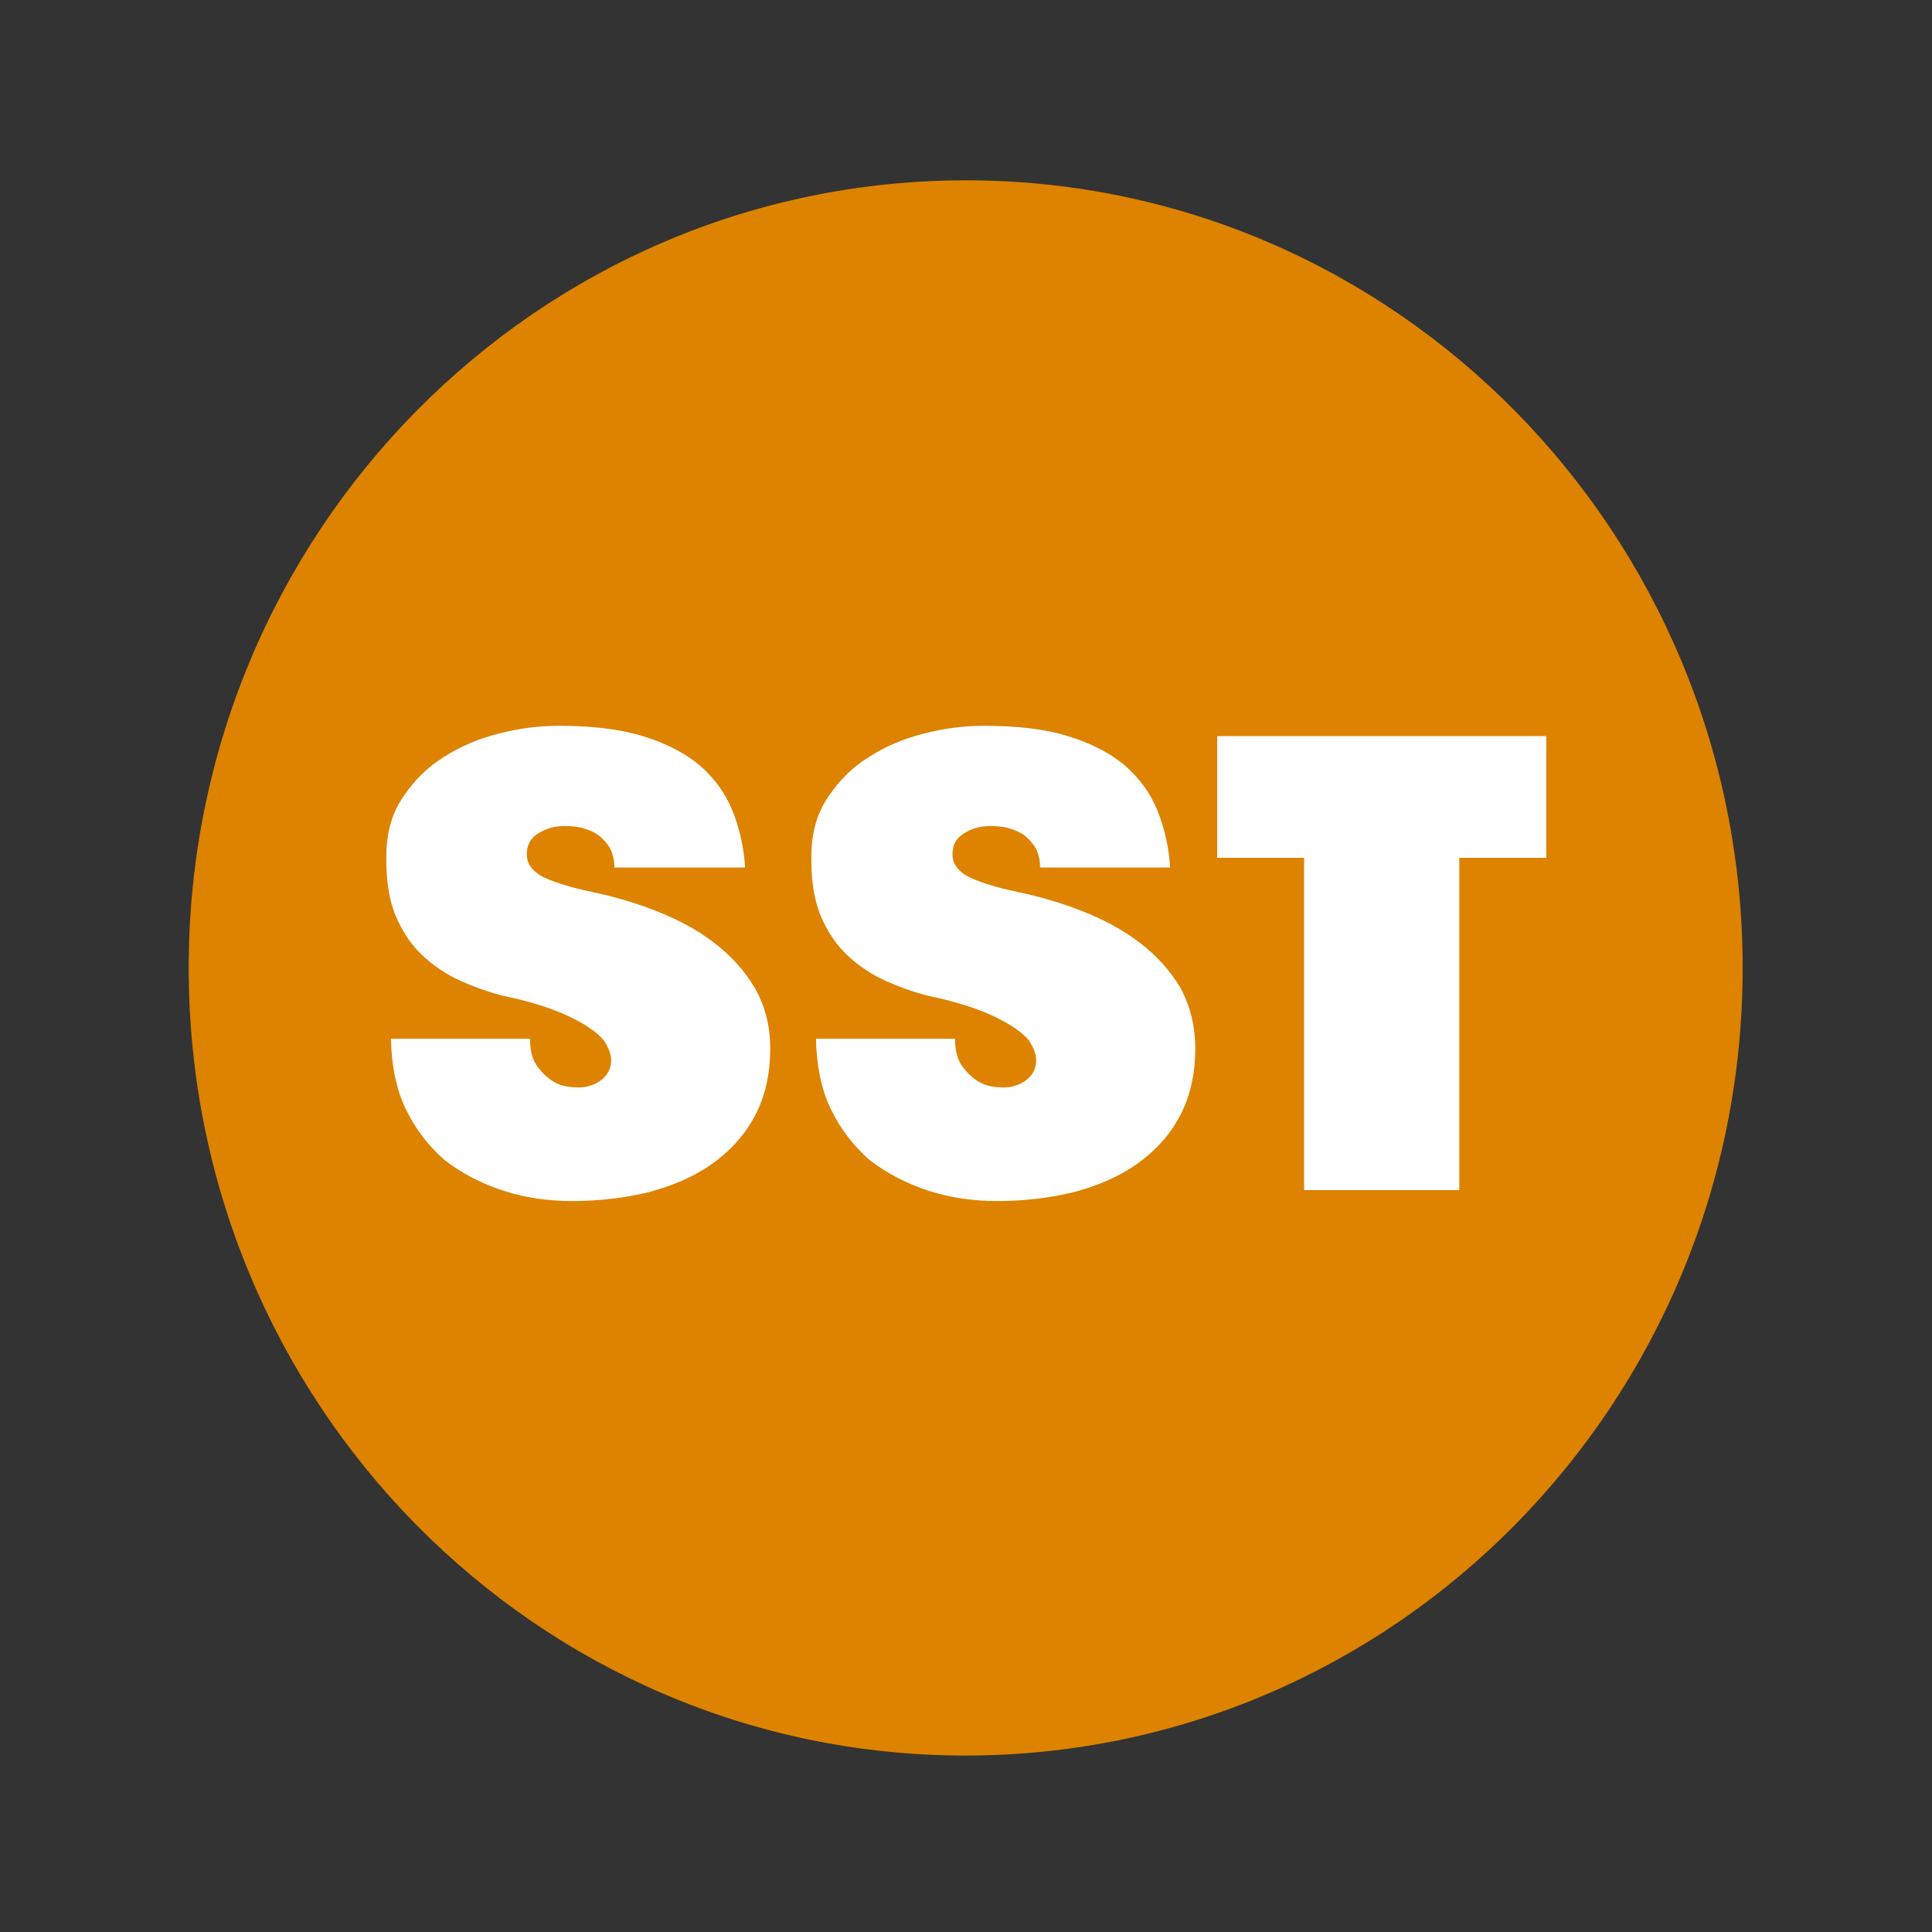 <?xml version="1.0" encoding="UTF-8"?>
<!-- Generator: Adobe Illustrator 27.0.1, SVG Export Plug-In . SVG Version: 6.00 Build 0)  -->
<svg xmlns="http://www.w3.org/2000/svg" xmlns:xlink="http://www.w3.org/1999/xlink" version="1.1" id="Layer_1" x="0px" y="0px" viewBox="0 0 300 300" style="enable-background:new 0 0 300 300;" xml:space="preserve">
<rect x="0" y="0" width="300" height="300" fill="#333333" stroke="none"/>
<style type="text/css">
	.st0{fill:#DD8300;}
	.st1{fill:#FFFFFF;}
</style>
<g>
	<path class="st0" d="M270.6,150.3C270.6,82.8,216.6,28,150,28C83.3,28,29.3,82.8,29.3,150.3s54,122.3,120.6,122.3   C216.6,272.6,270.6,217.8,270.6,150.3"></path>
</g>
<polygon class="st1" points="240.1,114.3 240.1,133.2 226.6,133.2 226.6,184.8 202.5,184.8 202.5,133.2 189,133.2 189,114.3 "></polygon>
<path class="st1" d="M185.6,162.8c0,4-0.8,7.5-2.4,10.5c-1.6,3-3.8,5.4-6.6,7.4c-2.8,2-6.1,3.4-9.8,4.4c-3.7,0.9-7.7,1.4-12,1.4  c-3.6,0-7.2-0.5-10.6-1.6c-3.4-1.1-6.5-2.7-9.2-4.8c-2.5-2.2-4.5-4.8-6-7.9c-1.5-3.1-2.2-6.8-2.3-10.9h21.6c0,1.7,0.3,3,1,4.1  c0.7,1,1.5,1.8,2.4,2.4c0.9,0.6,1.9,0.9,3,1c1.1,0.1,2,0.1,2.9-0.2c1-0.3,1.8-0.8,2.4-1.5c0.6-0.7,0.9-1.5,0.9-2.5  c0-0.9-0.4-1.9-1.1-3c-0.8-1-2.2-2.1-4.3-3.2c-2.8-1.5-6.6-2.8-11.5-3.8c-2.3-0.6-4.5-1.4-6.5-2.3c-2-0.9-3.8-2.1-5.3-3.4  c-2.1-1.8-3.7-4.1-4.8-6.8c-1.1-2.7-1.5-5.9-1.4-9.8c0.1-3.4,1-6.3,2.7-8.7c1.7-2.5,3.7-4.5,6.3-6.1c2.5-1.6,5.3-2.8,8.5-3.6  c3.1-0.8,6.2-1.2,9.2-1.2c5.2,0,9.6,0.5,13.1,1.6c3.6,1.1,6.5,2.6,8.8,4.5c2.3,2,4,4.3,5.1,7c1.1,2.7,1.8,5.7,2,8.9h-20.2  c0-1.3-0.3-2.4-0.8-3.2c-0.6-0.9-1.3-1.6-2.1-2.1c-0.9-0.5-1.8-0.8-2.8-1c-1-0.1-1.9-0.2-2.8-0.1c-1.4,0.1-2.6,0.6-3.6,1.3  c-1,0.7-1.5,1.7-1.5,3.1c0,1.3,0.7,2.4,2.2,3.3c1.5,0.8,4.1,1.7,7.9,2.5c3.4,0.7,6.8,1.7,10.1,3c3.3,1.3,6.3,2.9,8.9,4.9  c2.6,2,4.7,4.3,6.3,7C184.8,156.2,185.6,159.3,185.6,162.8"></path>
<path class="st1" d="M119.6,162.8c0,4-0.8,7.5-2.4,10.5c-1.6,3-3.8,5.4-6.6,7.4c-2.8,2-6.1,3.4-9.8,4.4c-3.7,0.9-7.7,1.4-12,1.4  c-3.6,0-7.2-0.5-10.6-1.6c-3.4-1.1-6.5-2.7-9.2-4.8c-2.5-2.2-4.5-4.8-6-7.9c-1.5-3.1-2.2-6.8-2.3-10.9h21.6c0,1.7,0.3,3,1,4.1  c0.7,1,1.5,1.8,2.4,2.4c0.9,0.6,1.9,0.9,3,1c1.1,0.1,2,0.1,2.9-0.2c1-0.3,1.8-0.8,2.4-1.5c0.6-0.7,0.9-1.5,0.9-2.5  c0-0.9-0.4-1.9-1.1-3c-0.8-1-2.2-2.1-4.3-3.2c-2.8-1.5-6.6-2.8-11.5-3.8c-2.3-0.6-4.5-1.4-6.5-2.3c-2-0.9-3.8-2.1-5.3-3.4  c-2.1-1.8-3.7-4.1-4.8-6.8c-1.1-2.7-1.5-5.9-1.4-9.8c0.1-3.4,1-6.3,2.7-8.7c1.7-2.5,3.7-4.5,6.3-6.1c2.5-1.6,5.3-2.8,8.5-3.6  c3.1-0.8,6.2-1.2,9.2-1.2c5.2,0,9.5,0.5,13.1,1.6c3.6,1.1,6.5,2.6,8.8,4.5c2.3,2,4,4.3,5.1,7c1.1,2.7,1.8,5.7,2,8.9H95.4  c0-1.3-0.3-2.4-0.8-3.2c-0.6-0.9-1.3-1.6-2.1-2.1c-0.9-0.5-1.8-0.8-2.8-1c-1-0.1-1.9-0.2-2.8-0.1c-1.4,0.1-2.6,0.6-3.6,1.3  c-1,0.7-1.5,1.7-1.5,3.1c0,1.3,0.7,2.4,2.2,3.3c1.5,0.8,4.1,1.7,7.9,2.5c3.4,0.7,6.8,1.7,10.1,3c3.3,1.3,6.3,2.9,8.9,4.9  c2.6,2,4.7,4.3,6.3,7C118.8,156.2,119.6,159.3,119.6,162.8"></path>
</svg>
